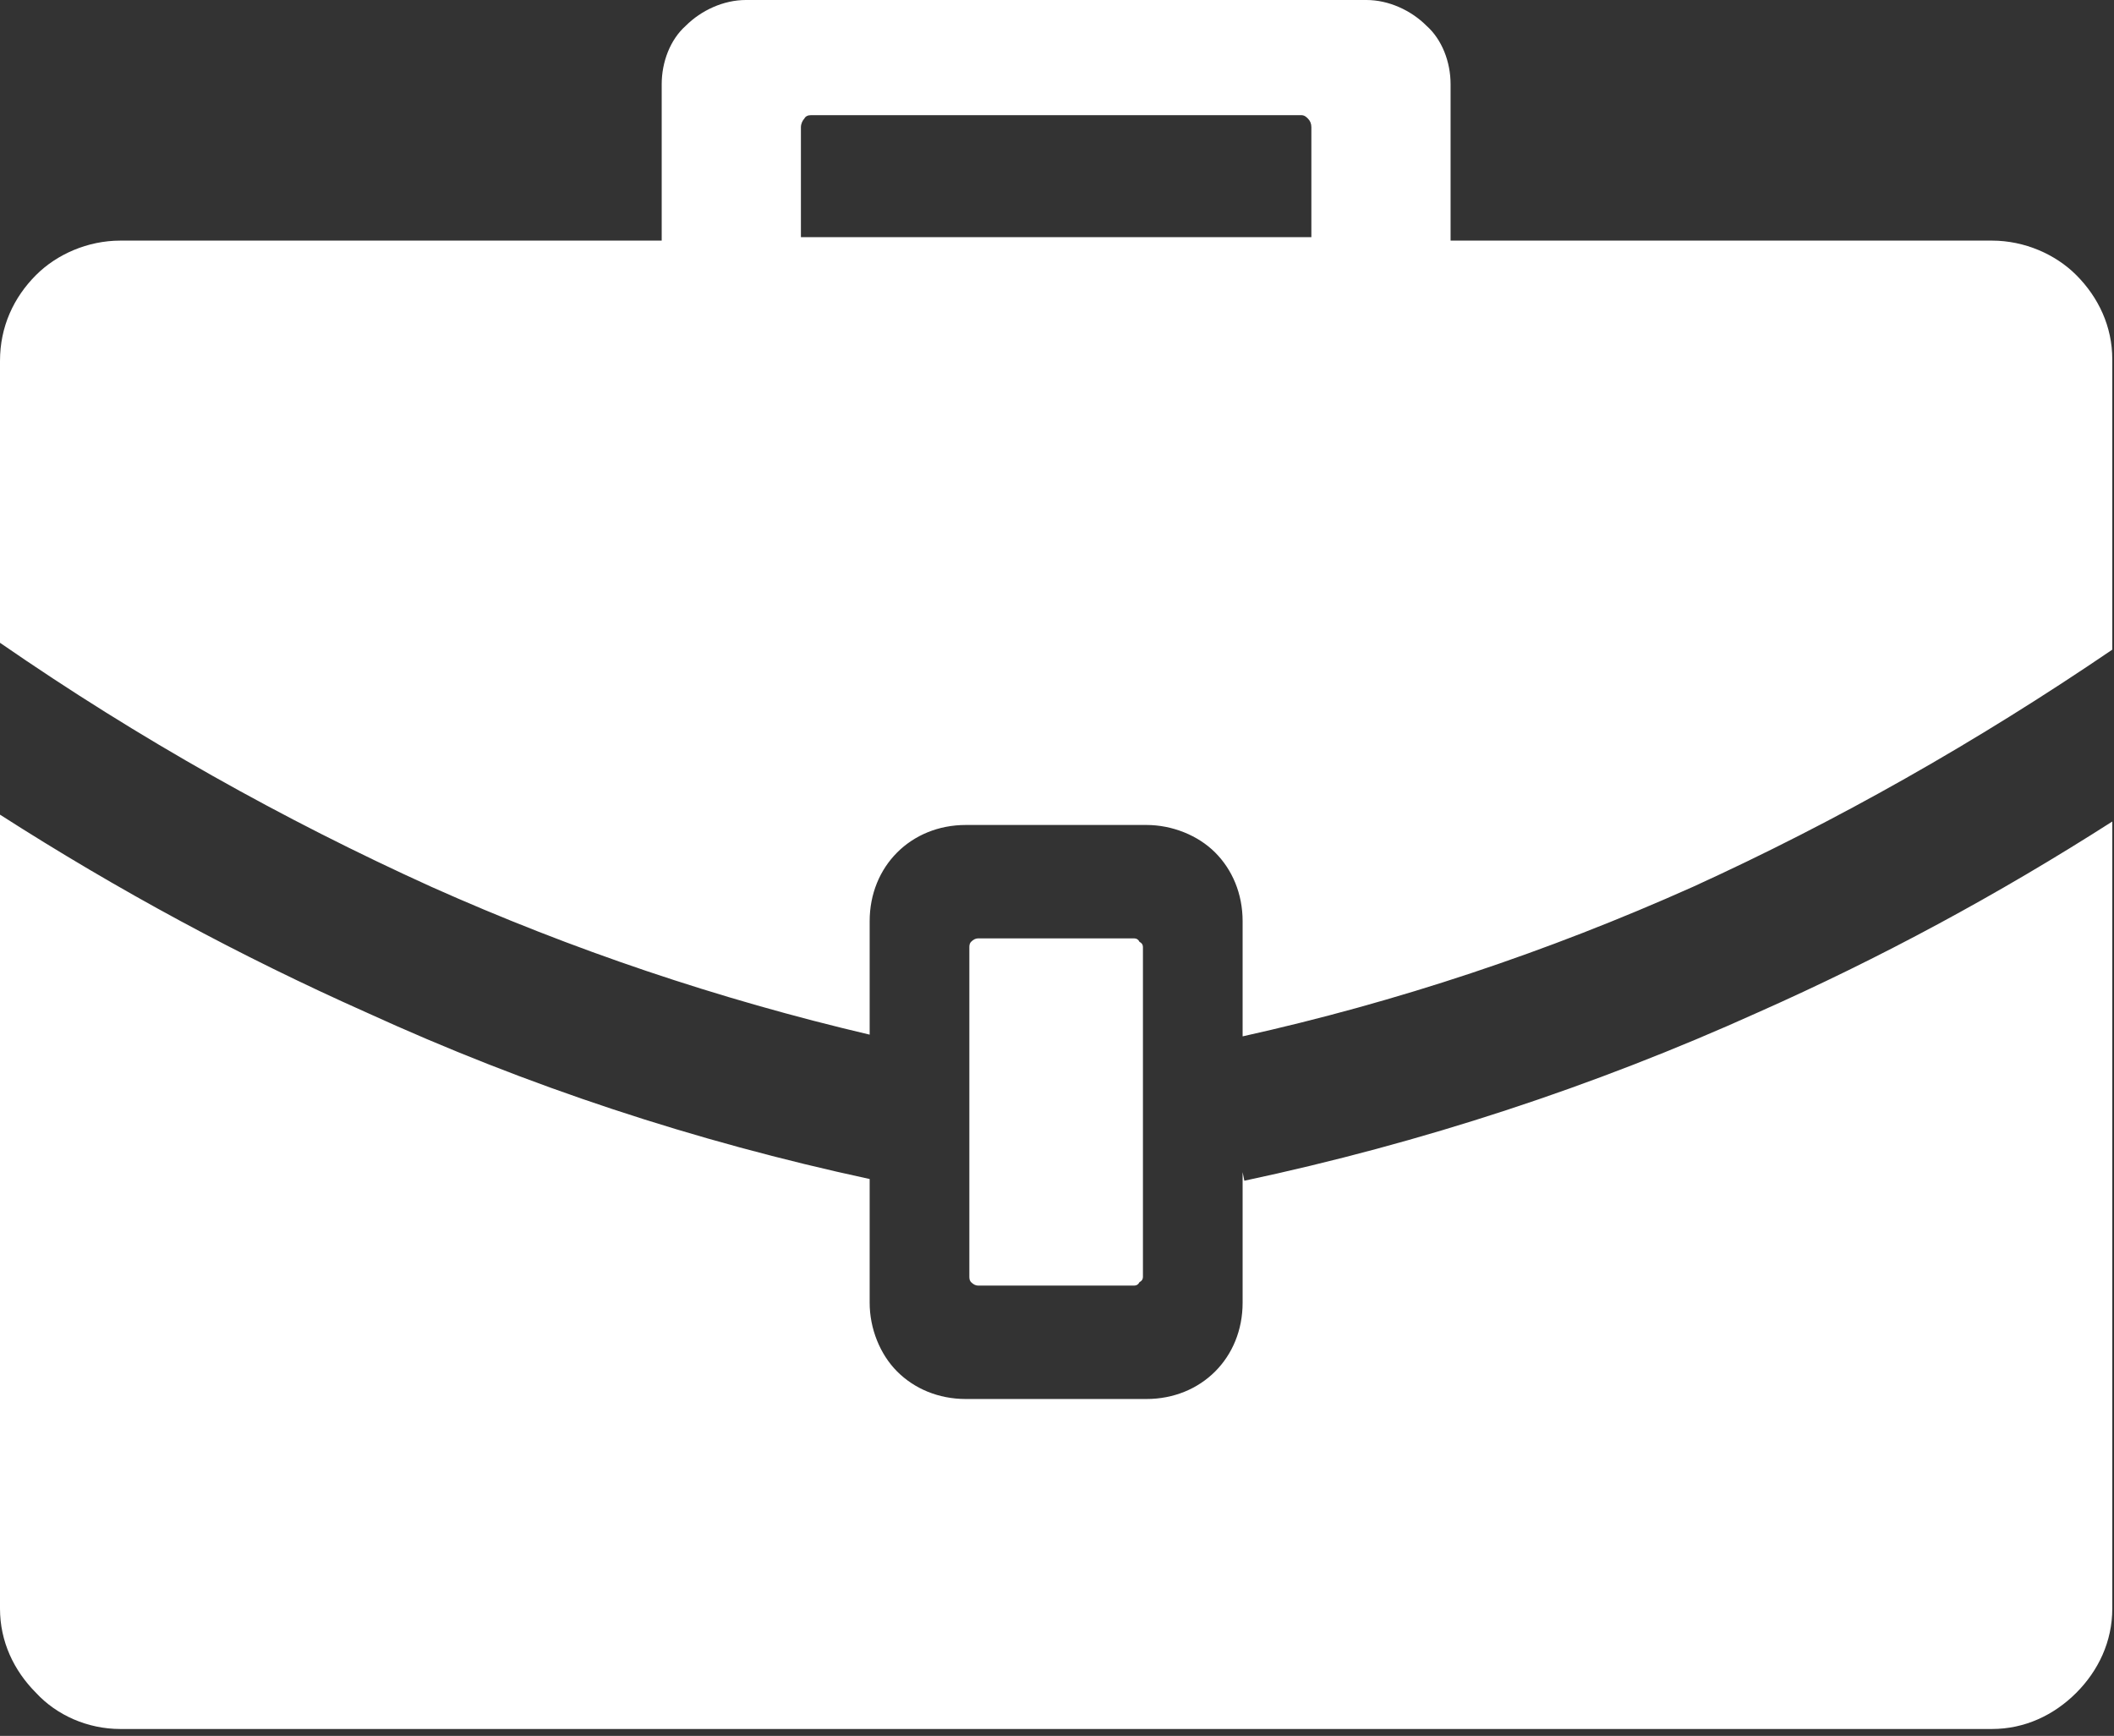 <svg version="1.2" xmlns="http://www.w3.org/2000/svg" viewBox="0 0 123 101" width="123" height="101">
	<rect x="0" y="0" width="123" height="101" fill="#333333" stroke="none"/>
	<title>briefcase-icon-svg</title>
	<style>
		.s0 { fill: #ffffff } 
	</style>
	<g>
		<path fill-rule="evenodd" class="s0" d="m122.9 47.8v45.8c0 1.9-0.8 3.6-2.1 4.9-1.3 1.3-3 2.1-4.9 2.1h-108.9c-1.9 0-3.7-0.8-4.9-2.1-1.3-1.3-2.1-3-2.1-4.9v-46.2q10.3 6.6 21.3 11.5c9.4 4.3 19.1 7.5 29.3 9.7v7.2c0 1.5 0.6 3 1.6 4 1 1 2.4 1.6 4 1.6h10.5c1.6 0 3-0.6 4-1.6 1-1 1.6-2.4 1.6-4v-7.6l0.1 0.5q15.5-3.3 29.9-9.8 10.6-4.7 20.6-11.1zm-115.9-33.8h31.5v-9.1c0-1.3 0.5-2.6 1.4-3.4 0.9-0.9 2.2-1.5 3.5-1.5h36.1c1.3 0 2.6 0.6 3.5 1.5 0.9 0.8 1.4 2.1 1.4 3.4v9.1h31.5c1.9 0 3.7 0.8 4.9 2 1.3 1.3 2.1 3 2.1 4.9v16.9q-11.9 8.1-24.4 13.8c-8.5 3.8-17.2 6.7-26.2 8.7v-6.7c0-1.6-0.6-3-1.6-4-1-1-2.5-1.6-4-1.6h-10.5c-1.6 0-3 0.6-4 1.6-1 1-1.6 2.4-1.6 4v6.6q-13.2-3.1-25.5-8.6c-8.6-3.9-17-8.6-25.1-14.2v-16.4c0-2 0.8-3.7 2.1-5 1.2-1.2 3-2 4.9-2zm59.3 40.8q0.2 0.1 0.2 0.3v19.2q0 0.2-0.2 0.3-0.1 0.2-0.3 0.2h-9.1q-0.2 0-0.4-0.2-0.1-0.1-0.1-0.3v-19.2q0-0.2 0.1-0.3 0.2-0.2 0.4-0.2h9.1q0.2 0 0.3 0.2zm-19.1-48.1q-0.3 0-0.4 0.2c-0.1 0.1-0.2 0.3-0.2 0.5v6.4h29.7v-6.4q0-0.3-0.2-0.5c-0.1-0.1-0.2-0.2-0.4-0.2z"/>
	</g>
</svg>
